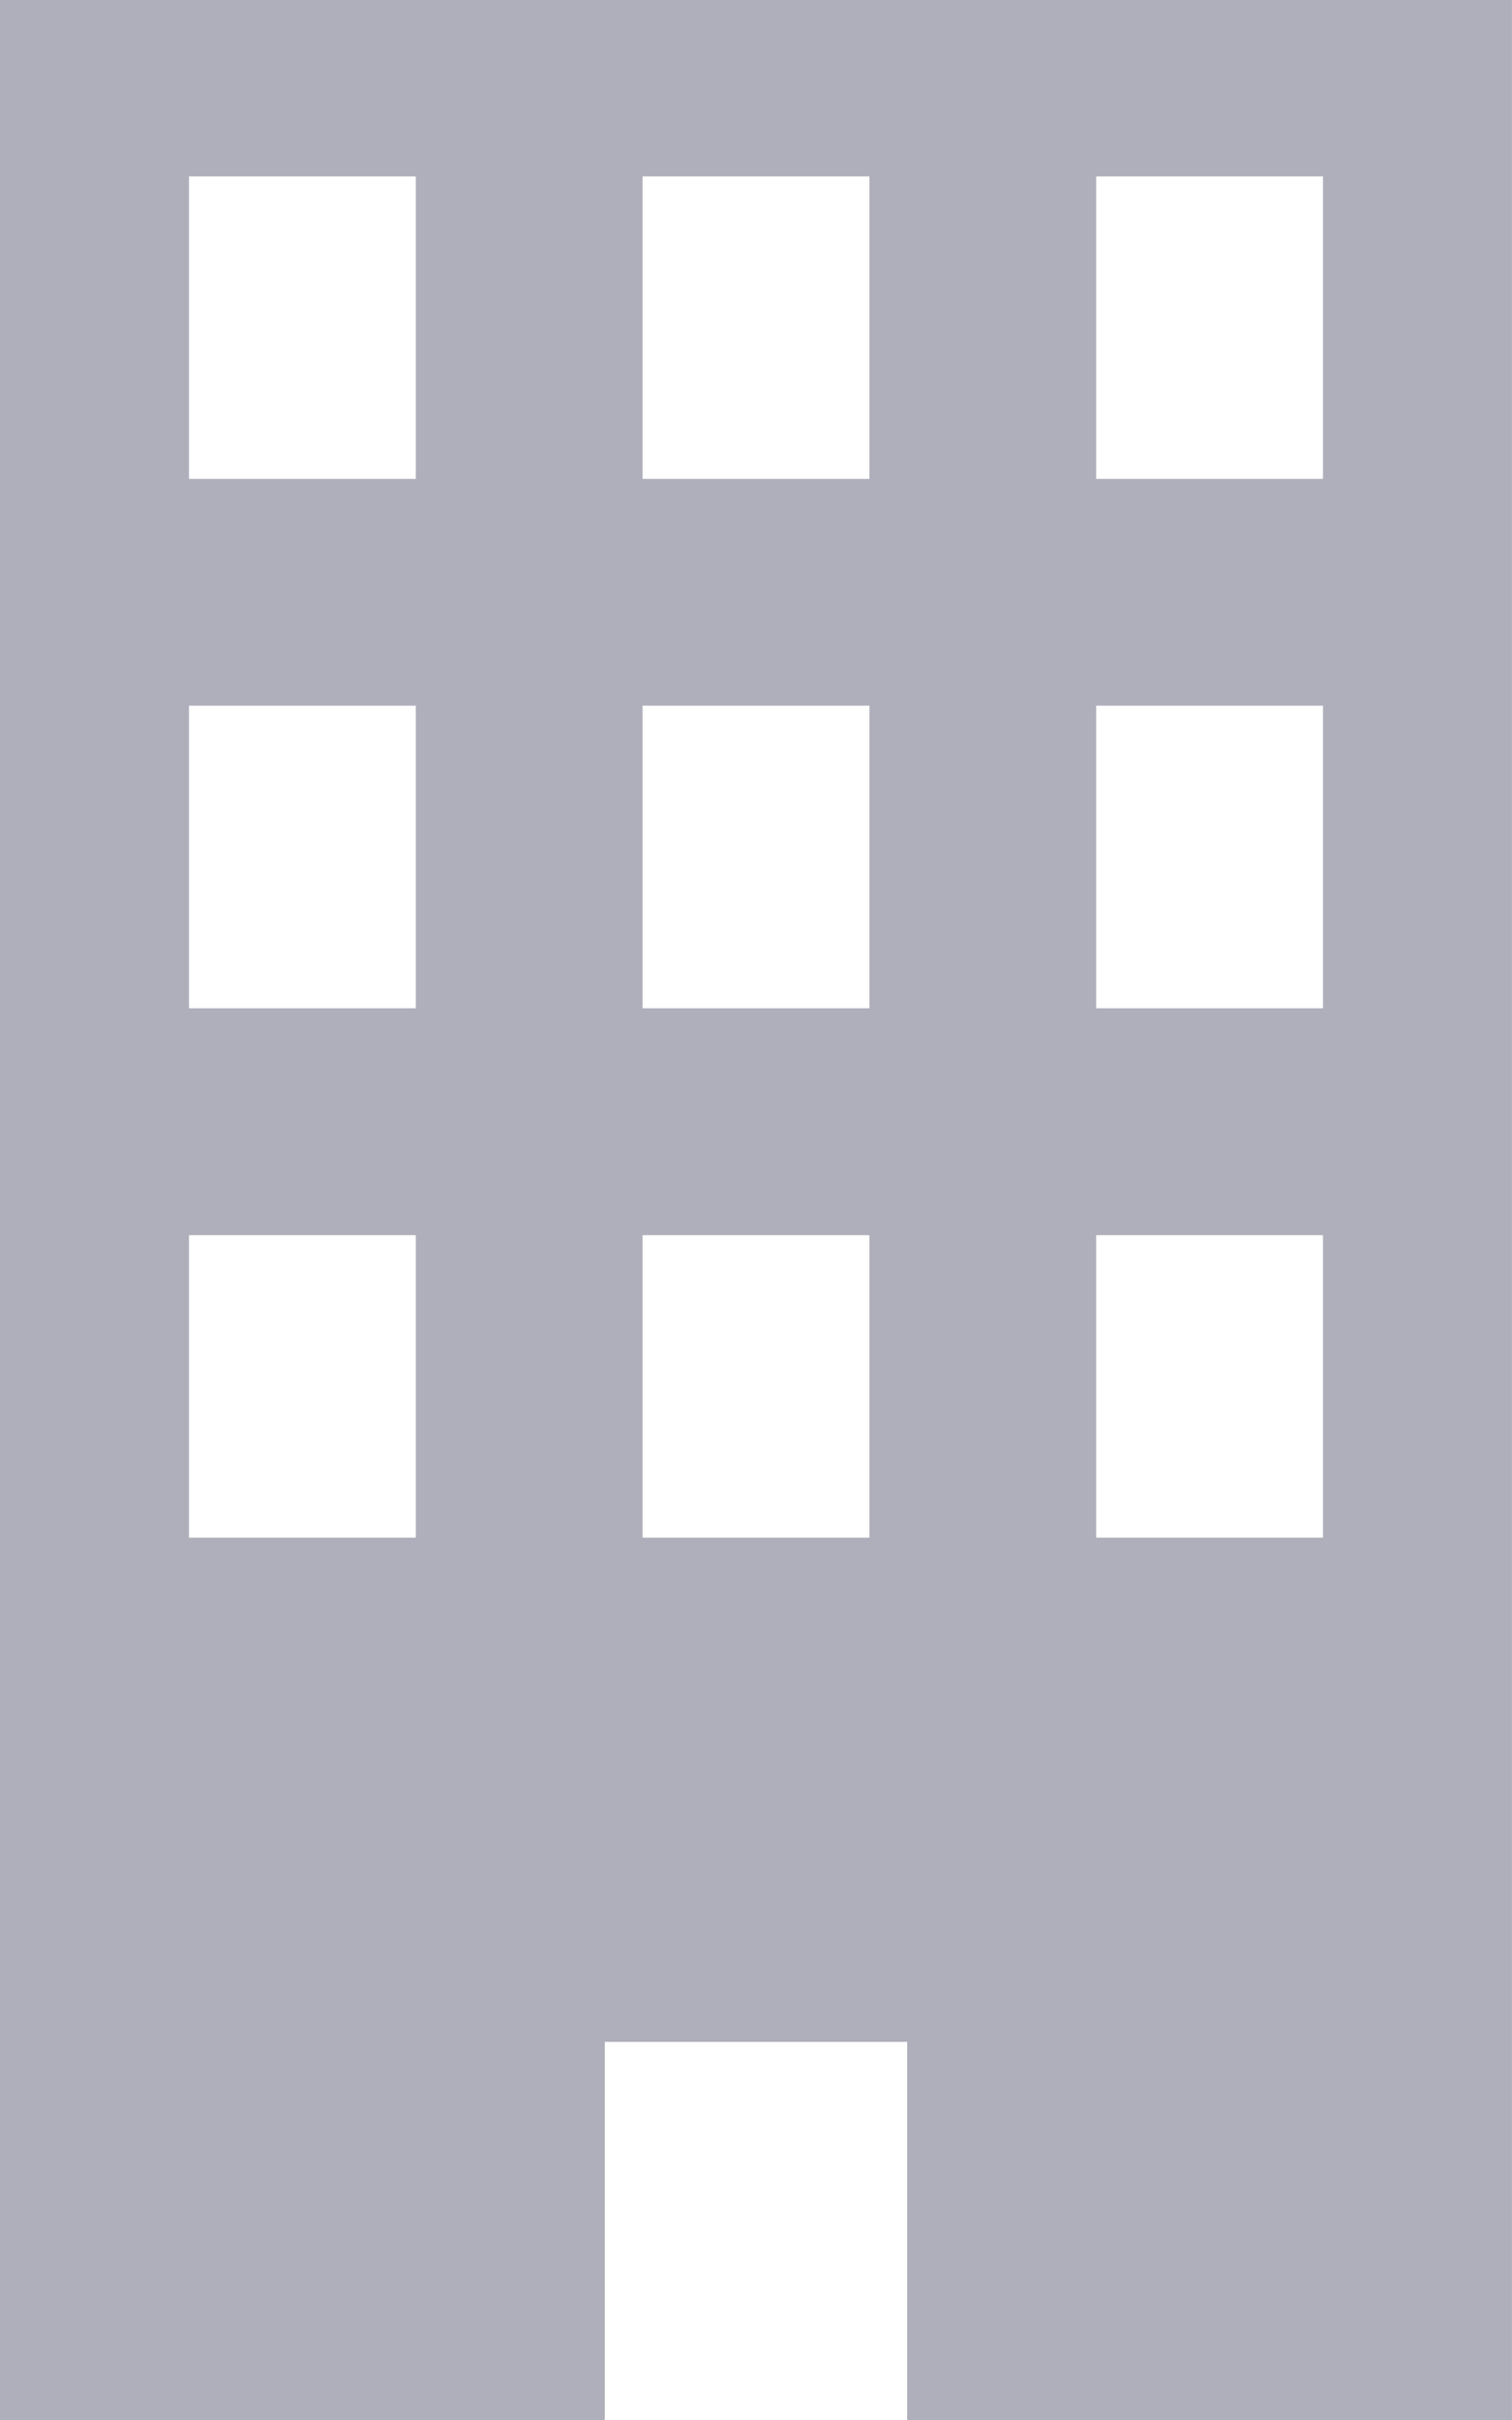 <svg xmlns="http://www.w3.org/2000/svg" width="43.938" height="70.3" viewBox="0 0 43.938 70.3">
  <g id="ビルのアイコン" transform="translate(-96)">
    <path id="Path_1695" data-name="Path 1695" d="M96,0V70.3h17.575V59.316h8.787V70.3h17.575V0Zm12.083,44.669h-6.591V35.882h6.591Zm0-15.378h-6.591V20.5h6.591Zm0-15.378h-6.591V5.125h6.591Zm13.181,30.756h-6.591V35.882h6.591Zm0-15.378h-6.591V20.5h6.591Zm0-15.378h-6.591V5.125h6.591Zm13.181,30.756h-6.591V35.882h6.591Zm0-15.378h-6.591V20.5h6.591Zm0-15.378h-6.591V5.125h6.591Z" fill="#afafbb"/>
  </g>
</svg>
